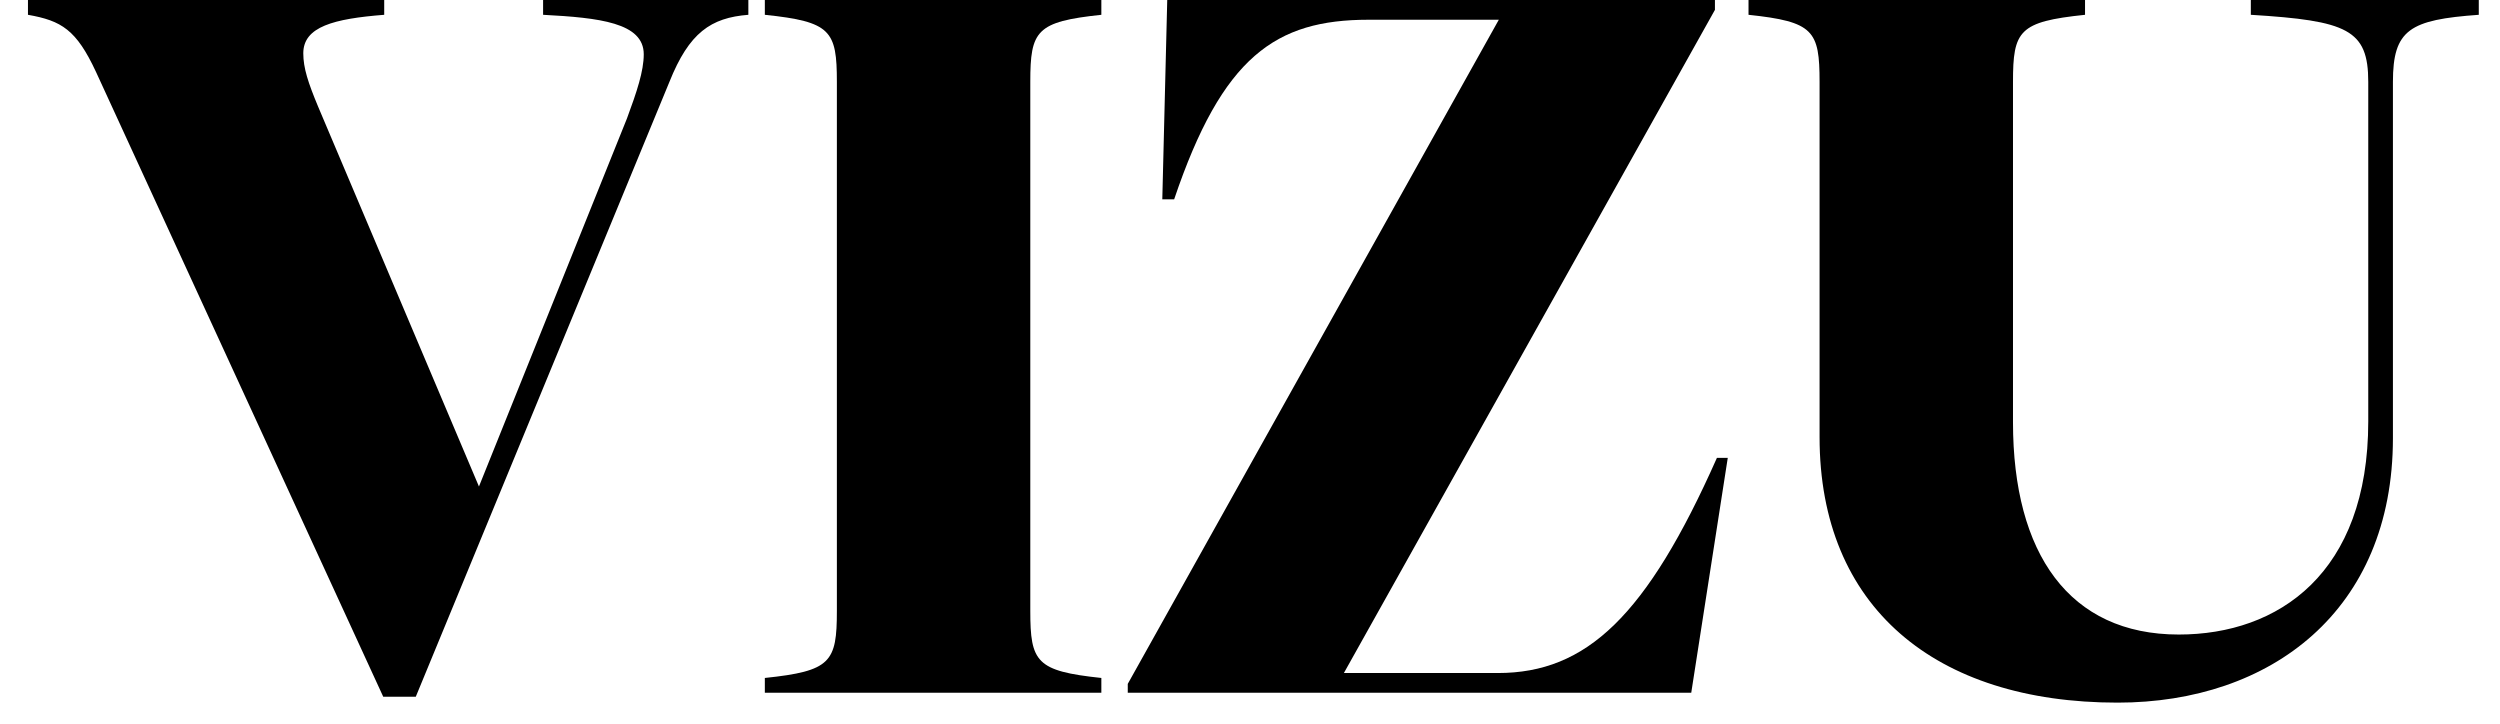 <svg width="76" height="22" viewBox="0 0 76 22" fill="none" xmlns="http://www.w3.org/2000/svg">
<path d="M61.195 2.49V12.84C61.195 16.83 62.905 19.29 66.235 19.29C69.265 19.29 71.995 17.43 71.995 12.81V2.49C71.995 0.9 71.365 0.63 68.425 0.45V0H75.355V0.45C73.255 0.6 72.745 0.9 72.745 2.49V13.32C72.745 18.57 69.025 21.36 64.375 21.36C58.825 21.36 55.315 18.45 55.315 13.29V2.49C55.315 0.93 55.135 0.66 53.155 0.45V0H63.385V0.45C61.375 0.66 61.195 0.93 61.195 2.49Z" fill="#20212E" style="fill:#20212E;fill:color(display-p3 0.126 0.129 0.18);fill-opacity:1;"/>
<path d="M41.604 0.6C38.784 0.6 37.164 1.71 35.694 6.06H35.334L35.484 0H52.134V0.3L40.854 20.46H45.534C48.234 20.46 50.064 18.72 52.194 13.92H52.524L51.414 21.06H34.284V20.79L45.564 0.6H41.604Z" fill="#20212E" style="fill:#20212E;fill:color(display-p3 0.126 0.129 0.18);fill-opacity:1;"/>
<path d="M31.321 2.49V18.57C31.321 20.13 31.501 20.4 33.481 20.61V21.06H23.251V20.61C25.261 20.4 25.441 20.13 25.441 18.57V2.49C25.441 0.93 25.261 0.66 23.251 0.45V0H33.481V0.45C31.501 0.66 31.321 0.93 31.321 2.49Z" fill="#20212E" style="fill:#20212E;fill:color(display-p3 0.126 0.129 0.18);fill-opacity:1;"/>
<path d="M22.75 0V0.45C21.61 0.54 20.95 0.99 20.35 2.49L12.64 21.18H11.65L2.92 2.19C2.32 0.9 1.87 0.63 0.85 0.45V0H11.68V0.45C10.15 0.57 9.22 0.81 9.22 1.62C9.22 2.07 9.37 2.52 9.67 3.24L14.56 14.79L19.06 3.6C19.36 2.79 19.57 2.16 19.57 1.65C19.57 0.69 18.22 0.54 16.51 0.45V0H22.75Z" fill="#20212E" style="fill:#20212E;fill:color(display-p3 0.126 0.129 0.18);fill-opacity:1;"/>
</svg>
